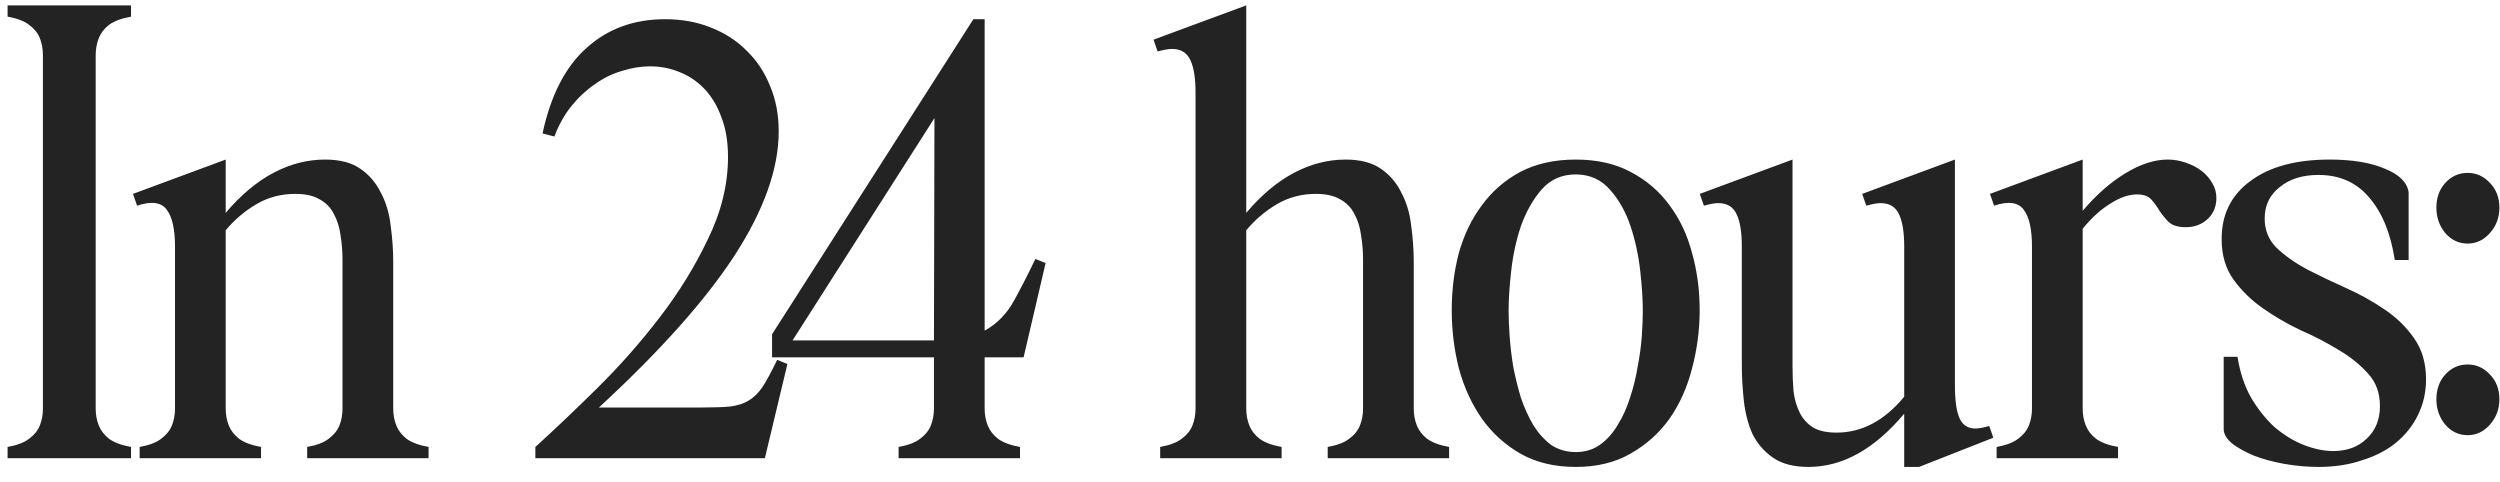 <?xml version="1.0" encoding="UTF-8"?> <svg xmlns="http://www.w3.org/2000/svg" width="114" height="22" viewBox="0 0 114 22" fill="none"><path d="M4.363 17.718C4.363 18.029 4.363 18.333 4.363 18.629C4.363 18.909 4.41 19.166 4.504 19.4C4.597 19.633 4.753 19.836 4.971 20.007C5.204 20.178 5.539 20.303 5.975 20.381V20.895H0.346V20.381C0.782 20.303 1.109 20.178 1.327 20.007C1.56 19.836 1.724 19.633 1.817 19.4C1.911 19.166 1.957 18.909 1.957 18.629C1.957 18.333 1.957 18.029 1.957 17.718L1.957 3.422C1.957 3.111 1.957 2.815 1.957 2.534C1.957 2.238 1.911 1.974 1.817 1.74C1.724 1.506 1.56 1.304 1.327 1.133C1.109 0.961 0.782 0.837 0.346 0.759V0.245L5.975 0.245V0.759C5.539 0.837 5.204 0.961 4.971 1.133C4.753 1.304 4.597 1.506 4.504 1.74C4.41 1.974 4.363 2.238 4.363 2.534C4.363 2.815 4.363 3.111 4.363 3.422V17.718ZM17.931 17.718C17.931 18.029 17.931 18.333 17.931 18.629C17.931 18.909 17.978 19.166 18.071 19.4C18.165 19.633 18.32 19.836 18.538 20.007C18.772 20.178 19.107 20.303 19.543 20.381V20.895H14.007V20.381C14.443 20.303 14.77 20.178 14.988 20.007C15.221 19.836 15.385 19.633 15.478 19.4C15.572 19.166 15.618 18.909 15.618 18.629C15.618 18.333 15.618 18.029 15.618 17.718V11.855C15.618 11.45 15.587 11.068 15.525 10.71C15.478 10.352 15.377 10.033 15.221 9.752C15.081 9.472 14.871 9.254 14.591 9.098C14.31 8.927 13.936 8.841 13.469 8.841C12.815 8.841 12.223 8.997 11.694 9.309C11.164 9.62 10.697 10.017 10.292 10.5V17.718C10.292 18.029 10.292 18.333 10.292 18.629C10.292 18.909 10.339 19.166 10.432 19.4C10.526 19.633 10.682 19.836 10.9 20.007C11.133 20.178 11.468 20.303 11.904 20.381V20.895H6.368V20.381C6.804 20.303 7.131 20.178 7.349 20.007C7.583 19.836 7.746 19.633 7.84 19.4C7.933 19.166 7.98 18.909 7.98 18.629C7.98 18.333 7.98 18.029 7.98 17.718V11.247C7.98 10.453 7.855 9.893 7.606 9.566C7.357 9.223 6.905 9.161 6.251 9.379L6.064 8.841L10.292 7.276V9.706C10.977 8.896 11.702 8.289 12.465 7.884C13.228 7.479 14.014 7.276 14.824 7.276C15.494 7.276 16.031 7.416 16.436 7.697C16.841 7.977 17.152 8.343 17.37 8.795C17.604 9.231 17.752 9.729 17.814 10.29C17.892 10.85 17.931 11.403 17.931 11.948V17.718ZM24.413 20.381C25.254 19.618 26.181 18.738 27.193 17.741C28.221 16.729 29.179 15.647 30.066 14.494C30.954 13.342 31.694 12.143 32.285 10.897C32.893 9.651 33.197 8.405 33.197 7.159C33.197 6.459 33.095 5.851 32.893 5.337C32.706 4.824 32.449 4.395 32.122 4.053C31.795 3.71 31.413 3.453 30.977 3.282C30.557 3.111 30.113 3.025 29.646 3.025C29.225 3.025 28.797 3.095 28.361 3.235C27.925 3.36 27.512 3.562 27.123 3.842C26.734 4.107 26.375 4.442 26.049 4.847C25.737 5.236 25.48 5.696 25.278 6.225L24.74 6.085C25.114 4.341 25.784 3.04 26.749 2.184C27.715 1.312 28.906 0.876 30.323 0.876C31.086 0.876 31.779 1 32.402 1.25C33.041 1.499 33.586 1.849 34.037 2.301C34.505 2.752 34.863 3.29 35.112 3.913C35.377 4.535 35.509 5.228 35.509 5.992C35.509 7.689 34.839 9.573 33.5 11.645C32.161 13.7 30.097 16.013 27.31 18.582H32.005C32.55 18.582 32.986 18.567 33.313 18.535C33.656 18.489 33.936 18.395 34.154 18.255C34.388 18.115 34.598 17.905 34.785 17.625C34.972 17.329 35.19 16.924 35.439 16.41L35.906 16.597L34.878 20.895H24.413V20.381ZM44.386 0.876H44.9V15.078C45.461 14.767 45.905 14.315 46.232 13.723C46.559 13.132 46.886 12.493 47.213 11.808L47.68 11.995L46.676 16.293H44.9V17.718C44.9 18.029 44.9 18.333 44.9 18.629C44.9 18.909 44.947 19.166 45.04 19.4C45.134 19.633 45.29 19.836 45.508 20.007C45.741 20.178 46.076 20.303 46.512 20.381V20.895H40.976V20.381C41.412 20.303 41.739 20.178 41.957 20.007C42.191 19.836 42.354 19.633 42.447 19.4C42.541 19.166 42.588 18.909 42.588 18.629C42.588 18.333 42.588 18.029 42.588 17.718V16.293H35.206V15.242L44.386 0.876ZM36.141 15.522H42.588L42.611 5.384L36.141 15.522ZM64.467 17.718C64.467 18.029 64.467 18.333 64.467 18.629C64.467 18.909 64.514 19.166 64.607 19.4C64.701 19.633 64.857 19.836 65.075 20.007C65.308 20.178 65.643 20.303 66.079 20.381V20.895H60.543V20.381C60.979 20.303 61.306 20.178 61.524 20.007C61.758 19.836 61.921 19.633 62.014 19.4C62.108 19.166 62.155 18.909 62.155 18.629C62.155 18.333 62.155 18.029 62.155 17.718V11.855C62.155 11.45 62.124 11.068 62.061 10.71C62.014 10.352 61.913 10.033 61.758 9.752C61.617 9.472 61.407 9.254 61.127 9.098C60.847 8.927 60.473 8.841 60.006 8.841C59.352 8.841 58.76 8.997 58.23 9.309C57.701 9.62 57.234 10.017 56.829 10.5V17.718C56.829 18.029 56.829 18.333 56.829 18.629C56.829 18.909 56.876 19.166 56.969 19.4C57.062 19.633 57.218 19.836 57.436 20.007C57.67 20.178 58.005 20.303 58.441 20.381V20.895H52.904V20.381C53.34 20.303 53.667 20.178 53.886 20.007C54.119 19.836 54.283 19.633 54.376 19.4C54.469 19.166 54.516 18.909 54.516 18.629C54.516 18.333 54.516 18.029 54.516 17.718V4.216C54.516 3.562 54.438 3.072 54.283 2.745C54.127 2.402 53.846 2.231 53.442 2.231C53.286 2.231 53.068 2.27 52.788 2.347L52.601 1.81L56.829 0.245V9.706C57.514 8.896 58.238 8.289 59.001 7.884C59.764 7.479 60.551 7.276 61.361 7.276C62.03 7.276 62.567 7.416 62.972 7.697C63.377 7.977 63.689 8.343 63.907 8.795C64.14 9.231 64.288 9.729 64.35 10.29C64.428 10.85 64.467 11.403 64.467 11.948V17.718ZM71.852 21.292C70.887 21.292 70.046 21.09 69.329 20.685C68.629 20.28 68.045 19.75 67.578 19.096C67.11 18.427 66.76 17.663 66.526 16.807C66.308 15.935 66.199 15.047 66.199 14.144C66.199 13.225 66.308 12.353 66.526 11.528C66.76 10.702 67.11 9.978 67.578 9.355C68.045 8.717 68.629 8.211 69.329 7.837C70.046 7.463 70.887 7.276 71.852 7.276C72.818 7.276 73.651 7.463 74.352 7.837C75.068 8.211 75.66 8.717 76.127 9.355C76.594 9.978 76.937 10.702 77.155 11.528C77.388 12.353 77.505 13.225 77.505 14.144C77.505 15.047 77.388 15.935 77.155 16.807C76.937 17.663 76.594 18.427 76.127 19.096C75.66 19.75 75.068 20.28 74.352 20.685C73.651 21.09 72.818 21.292 71.852 21.292ZM71.852 20.614C72.273 20.614 72.639 20.506 72.95 20.288C73.277 20.054 73.55 19.75 73.768 19.377C74.001 19.003 74.188 18.59 74.328 18.138C74.484 17.671 74.601 17.196 74.679 16.713C74.772 16.231 74.835 15.771 74.866 15.335C74.897 14.884 74.912 14.494 74.912 14.167C74.912 13.669 74.874 13.069 74.796 12.369C74.718 11.652 74.57 10.967 74.352 10.313C74.134 9.659 73.822 9.106 73.417 8.654C73.013 8.187 72.491 7.954 71.852 7.954C71.214 7.954 70.692 8.187 70.287 8.654C69.898 9.106 69.587 9.659 69.353 10.313C69.135 10.967 68.987 11.652 68.909 12.369C68.831 13.069 68.792 13.669 68.792 14.167C68.792 14.494 68.808 14.884 68.839 15.335C68.87 15.771 68.925 16.231 69.002 16.713C69.096 17.196 69.213 17.671 69.353 18.138C69.509 18.59 69.695 19.003 69.913 19.377C70.147 19.75 70.42 20.054 70.731 20.288C71.058 20.506 71.432 20.614 71.852 20.614ZM89.144 7.276V17.554C89.144 18.255 89.214 18.761 89.355 19.073C89.495 19.384 89.736 19.54 90.079 19.54C90.234 19.54 90.445 19.501 90.709 19.423L90.896 19.96L87.509 21.292H86.832V18.863C85.477 20.482 84.021 21.292 82.463 21.292C81.794 21.292 81.257 21.152 80.852 20.872C80.447 20.591 80.135 20.233 79.917 19.797C79.715 19.345 79.582 18.839 79.52 18.279C79.458 17.718 79.427 17.165 79.427 16.62V11.247C79.427 10.593 79.349 10.103 79.193 9.776C79.037 9.433 78.757 9.262 78.352 9.262C78.197 9.262 77.978 9.301 77.698 9.379L77.511 8.841L81.739 7.276V16.713C81.739 17.103 81.755 17.484 81.786 17.858C81.833 18.216 81.926 18.535 82.066 18.816C82.207 19.096 82.409 19.322 82.674 19.493C82.939 19.649 83.297 19.727 83.748 19.727C84.901 19.727 85.928 19.182 86.832 18.092V11.247C86.832 10.593 86.754 10.103 86.598 9.776C86.442 9.433 86.162 9.262 85.757 9.262C85.602 9.262 85.383 9.301 85.103 9.379L84.916 8.841L89.144 7.276ZM101.067 9.028C101.067 9.418 100.935 9.737 100.67 9.986C100.405 10.235 100.07 10.36 99.666 10.36C99.323 10.36 99.066 10.282 98.895 10.126C98.739 9.97 98.599 9.799 98.474 9.612C98.365 9.425 98.241 9.254 98.1 9.098C97.96 8.943 97.742 8.865 97.446 8.865C97.073 8.865 96.668 9.005 96.232 9.285C95.796 9.55 95.375 9.931 94.97 10.43V17.718C94.97 18.029 94.97 18.333 94.97 18.629C94.97 18.909 95.017 19.166 95.111 19.4C95.204 19.633 95.36 19.836 95.578 20.007C95.811 20.178 96.146 20.303 96.582 20.381V20.895H91.046V20.381C91.482 20.303 91.809 20.178 92.027 20.007C92.261 19.836 92.424 19.633 92.518 19.4C92.611 19.166 92.658 18.909 92.658 18.629C92.658 18.333 92.658 18.029 92.658 17.718V11.247C92.658 10.453 92.533 9.893 92.284 9.566C92.035 9.223 91.583 9.161 90.929 9.379L90.742 8.841L94.97 7.276V9.612C95.593 8.88 96.24 8.312 96.909 7.907C97.594 7.487 98.241 7.276 98.848 7.276C99.128 7.276 99.401 7.323 99.666 7.416C99.946 7.51 100.187 7.634 100.39 7.79C100.592 7.946 100.756 8.133 100.88 8.351C101.005 8.553 101.067 8.779 101.067 9.028ZM109.833 8.771V11.855H109.202C109.016 10.64 108.626 9.69 108.034 9.005C107.458 8.32 106.687 7.977 105.722 7.977C104.99 7.977 104.398 8.164 103.947 8.538C103.495 8.896 103.269 9.371 103.269 9.963C103.269 10.492 103.448 10.936 103.806 11.294C104.18 11.652 104.64 11.979 105.185 12.275C105.73 12.556 106.314 12.836 106.937 13.116C107.575 13.396 108.167 13.723 108.712 14.097C109.257 14.455 109.709 14.892 110.067 15.405C110.44 15.919 110.627 16.55 110.627 17.297C110.627 17.889 110.503 18.434 110.254 18.933C110.02 19.415 109.685 19.836 109.249 20.194C108.829 20.537 108.315 20.801 107.707 20.988C107.116 21.191 106.454 21.292 105.722 21.292C105.208 21.292 104.686 21.245 104.157 21.152C103.643 21.058 103.183 20.934 102.779 20.778C102.374 20.607 102.039 20.42 101.774 20.217C101.525 19.999 101.4 19.781 101.4 19.563V16.27H102.031C102.14 16.97 102.343 17.586 102.638 18.115C102.95 18.645 103.308 19.096 103.713 19.47C104.133 19.828 104.577 20.101 105.044 20.288C105.527 20.474 105.979 20.568 106.399 20.568C107.022 20.568 107.528 20.381 107.918 20.007C108.323 19.633 108.525 19.135 108.525 18.512C108.525 17.92 108.346 17.43 107.988 17.041C107.63 16.636 107.186 16.277 106.656 15.966C106.127 15.639 105.543 15.335 104.904 15.055C104.281 14.759 103.705 14.424 103.176 14.05C102.646 13.677 102.202 13.241 101.844 12.742C101.486 12.244 101.307 11.629 101.307 10.897C101.307 9.776 101.743 8.896 102.615 8.257C103.487 7.603 104.694 7.276 106.236 7.276C107.264 7.276 108.105 7.416 108.759 7.697C109.413 7.961 109.771 8.32 109.833 8.771ZM112.524 7.884C112.913 7.884 113.248 8.032 113.528 8.327C113.824 8.623 113.972 9.005 113.972 9.472C113.972 9.924 113.824 10.313 113.528 10.64C113.248 10.951 112.913 11.107 112.524 11.107C112.119 11.107 111.776 10.944 111.496 10.617C111.231 10.29 111.099 9.908 111.099 9.472C111.099 9.02 111.231 8.647 111.496 8.351C111.776 8.039 112.119 7.884 112.524 7.884ZM112.524 16.62C112.913 16.62 113.248 16.768 113.528 17.064C113.824 17.36 113.972 17.741 113.972 18.209C113.972 18.66 113.824 19.049 113.528 19.377C113.248 19.688 112.913 19.844 112.524 19.844C112.119 19.844 111.776 19.68 111.496 19.353C111.231 19.026 111.099 18.645 111.099 18.209C111.099 17.757 111.231 17.383 111.496 17.087C111.776 16.776 112.119 16.62 112.524 16.62Z" fill="#232323"></path></svg> 